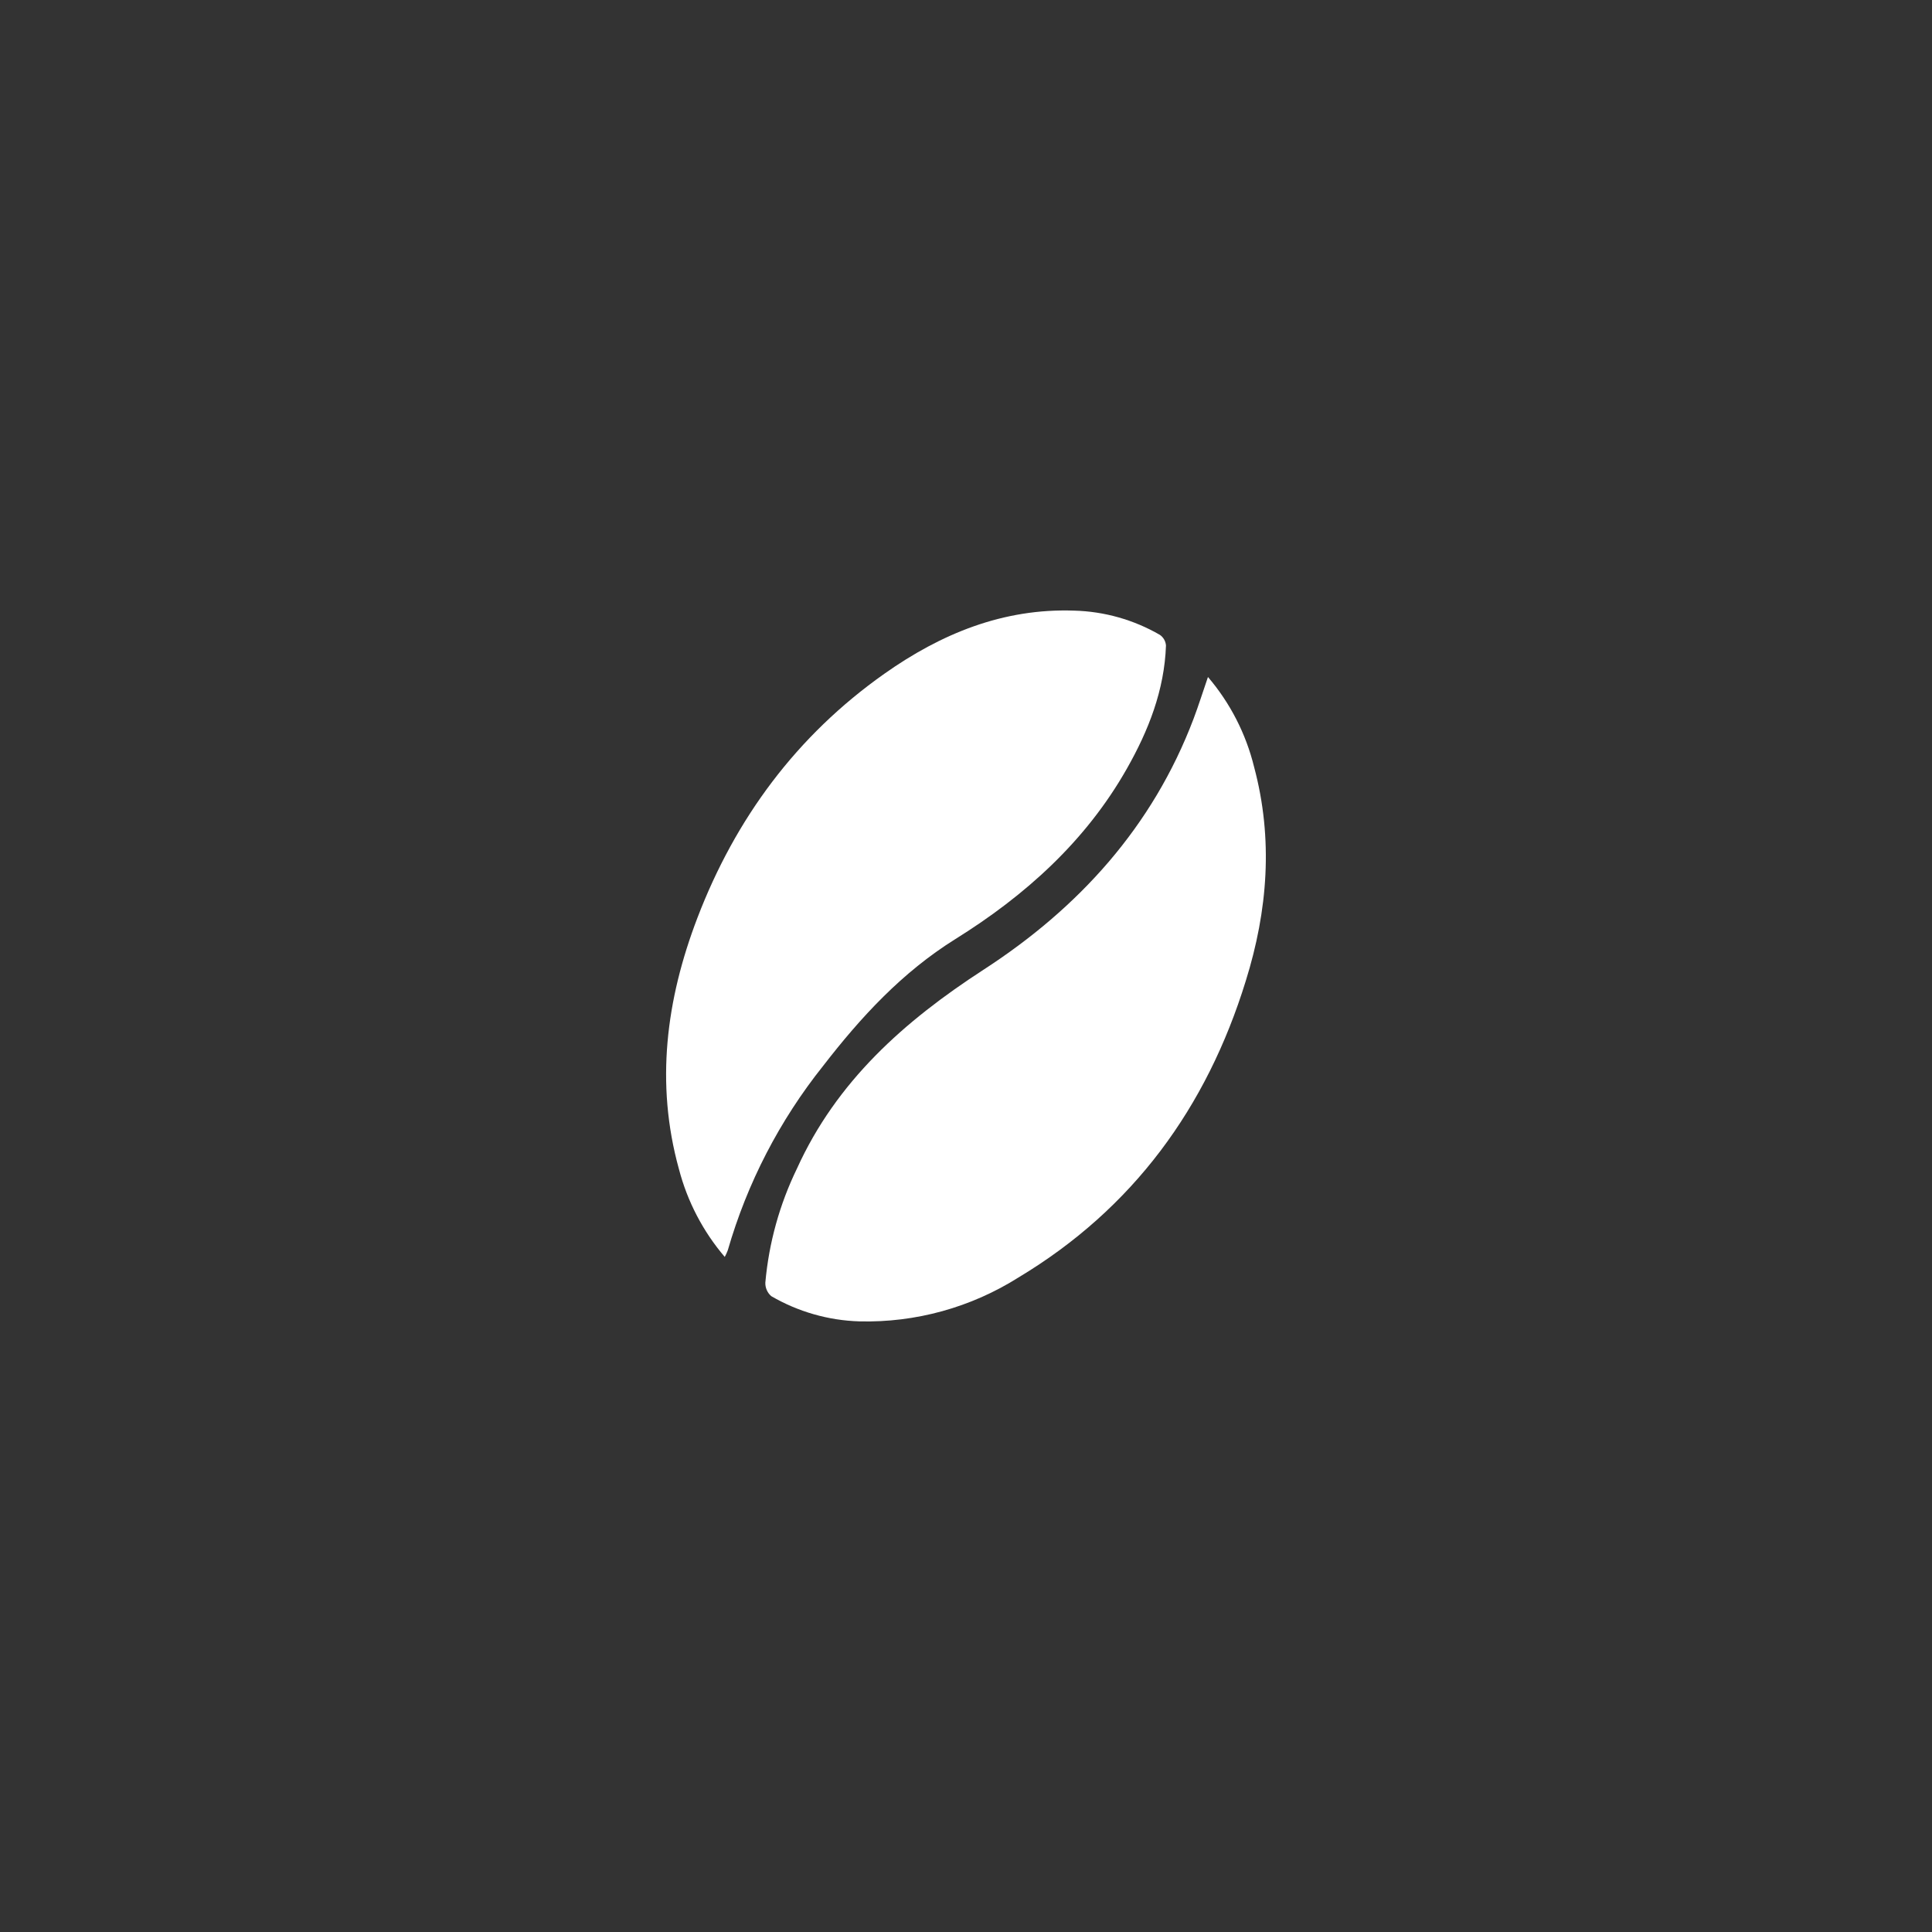 <svg width="1295" height="1295" viewBox="0 0 1295 1295" fill="none" xmlns="http://www.w3.org/2000/svg">
<rect x="0" y="0" width="1295" height="1295" fill="#333333" stroke="none"/>
<path d="M809.729 453.839C824.588 471.238 835.164 491.875 840.612 514.098C853.541 562.433 849.75 610.403 835.039 657.459C808.861 742.388 759.475 810.185 682.586 856.328C650.746 876.408 613.68 886.629 576.048 885.703C555.258 885.071 534.954 879.261 516.977 868.8C515.669 867.674 514.633 866.267 513.945 864.685C513.257 863.103 512.935 861.386 513.002 859.663C515.365 833.158 522.533 807.305 534.154 783.368C560.743 724.708 606.2 684.413 659.15 650.058C723.109 608.621 772.632 554.118 800.044 481.752C803.424 472.844 806.257 463.707 809.683 453.793" fill="white"/>
<path d="M485.819 842.531C471.24 825.468 460.727 805.316 455.073 783.597C439.174 726.125 446.53 670.023 467.408 615.383C492.946 548.591 534.017 493.083 592.723 451.646C630.688 424.829 672.353 407.651 719.957 409.296C740.188 409.821 759.965 415.413 777.475 425.56C778.642 426.369 779.613 427.429 780.317 428.662C781.021 429.895 781.439 431.271 781.541 432.687C780.49 462.611 769.846 489.657 755.318 515.241C727.678 563.987 687.155 600.307 640.373 629.454C604.647 651.749 577.053 681.718 551.789 714.384C522.545 751 500.81 793.026 487.829 838.054C487.241 839.626 486.539 841.153 485.728 842.623" fill="white"/>
</svg>
